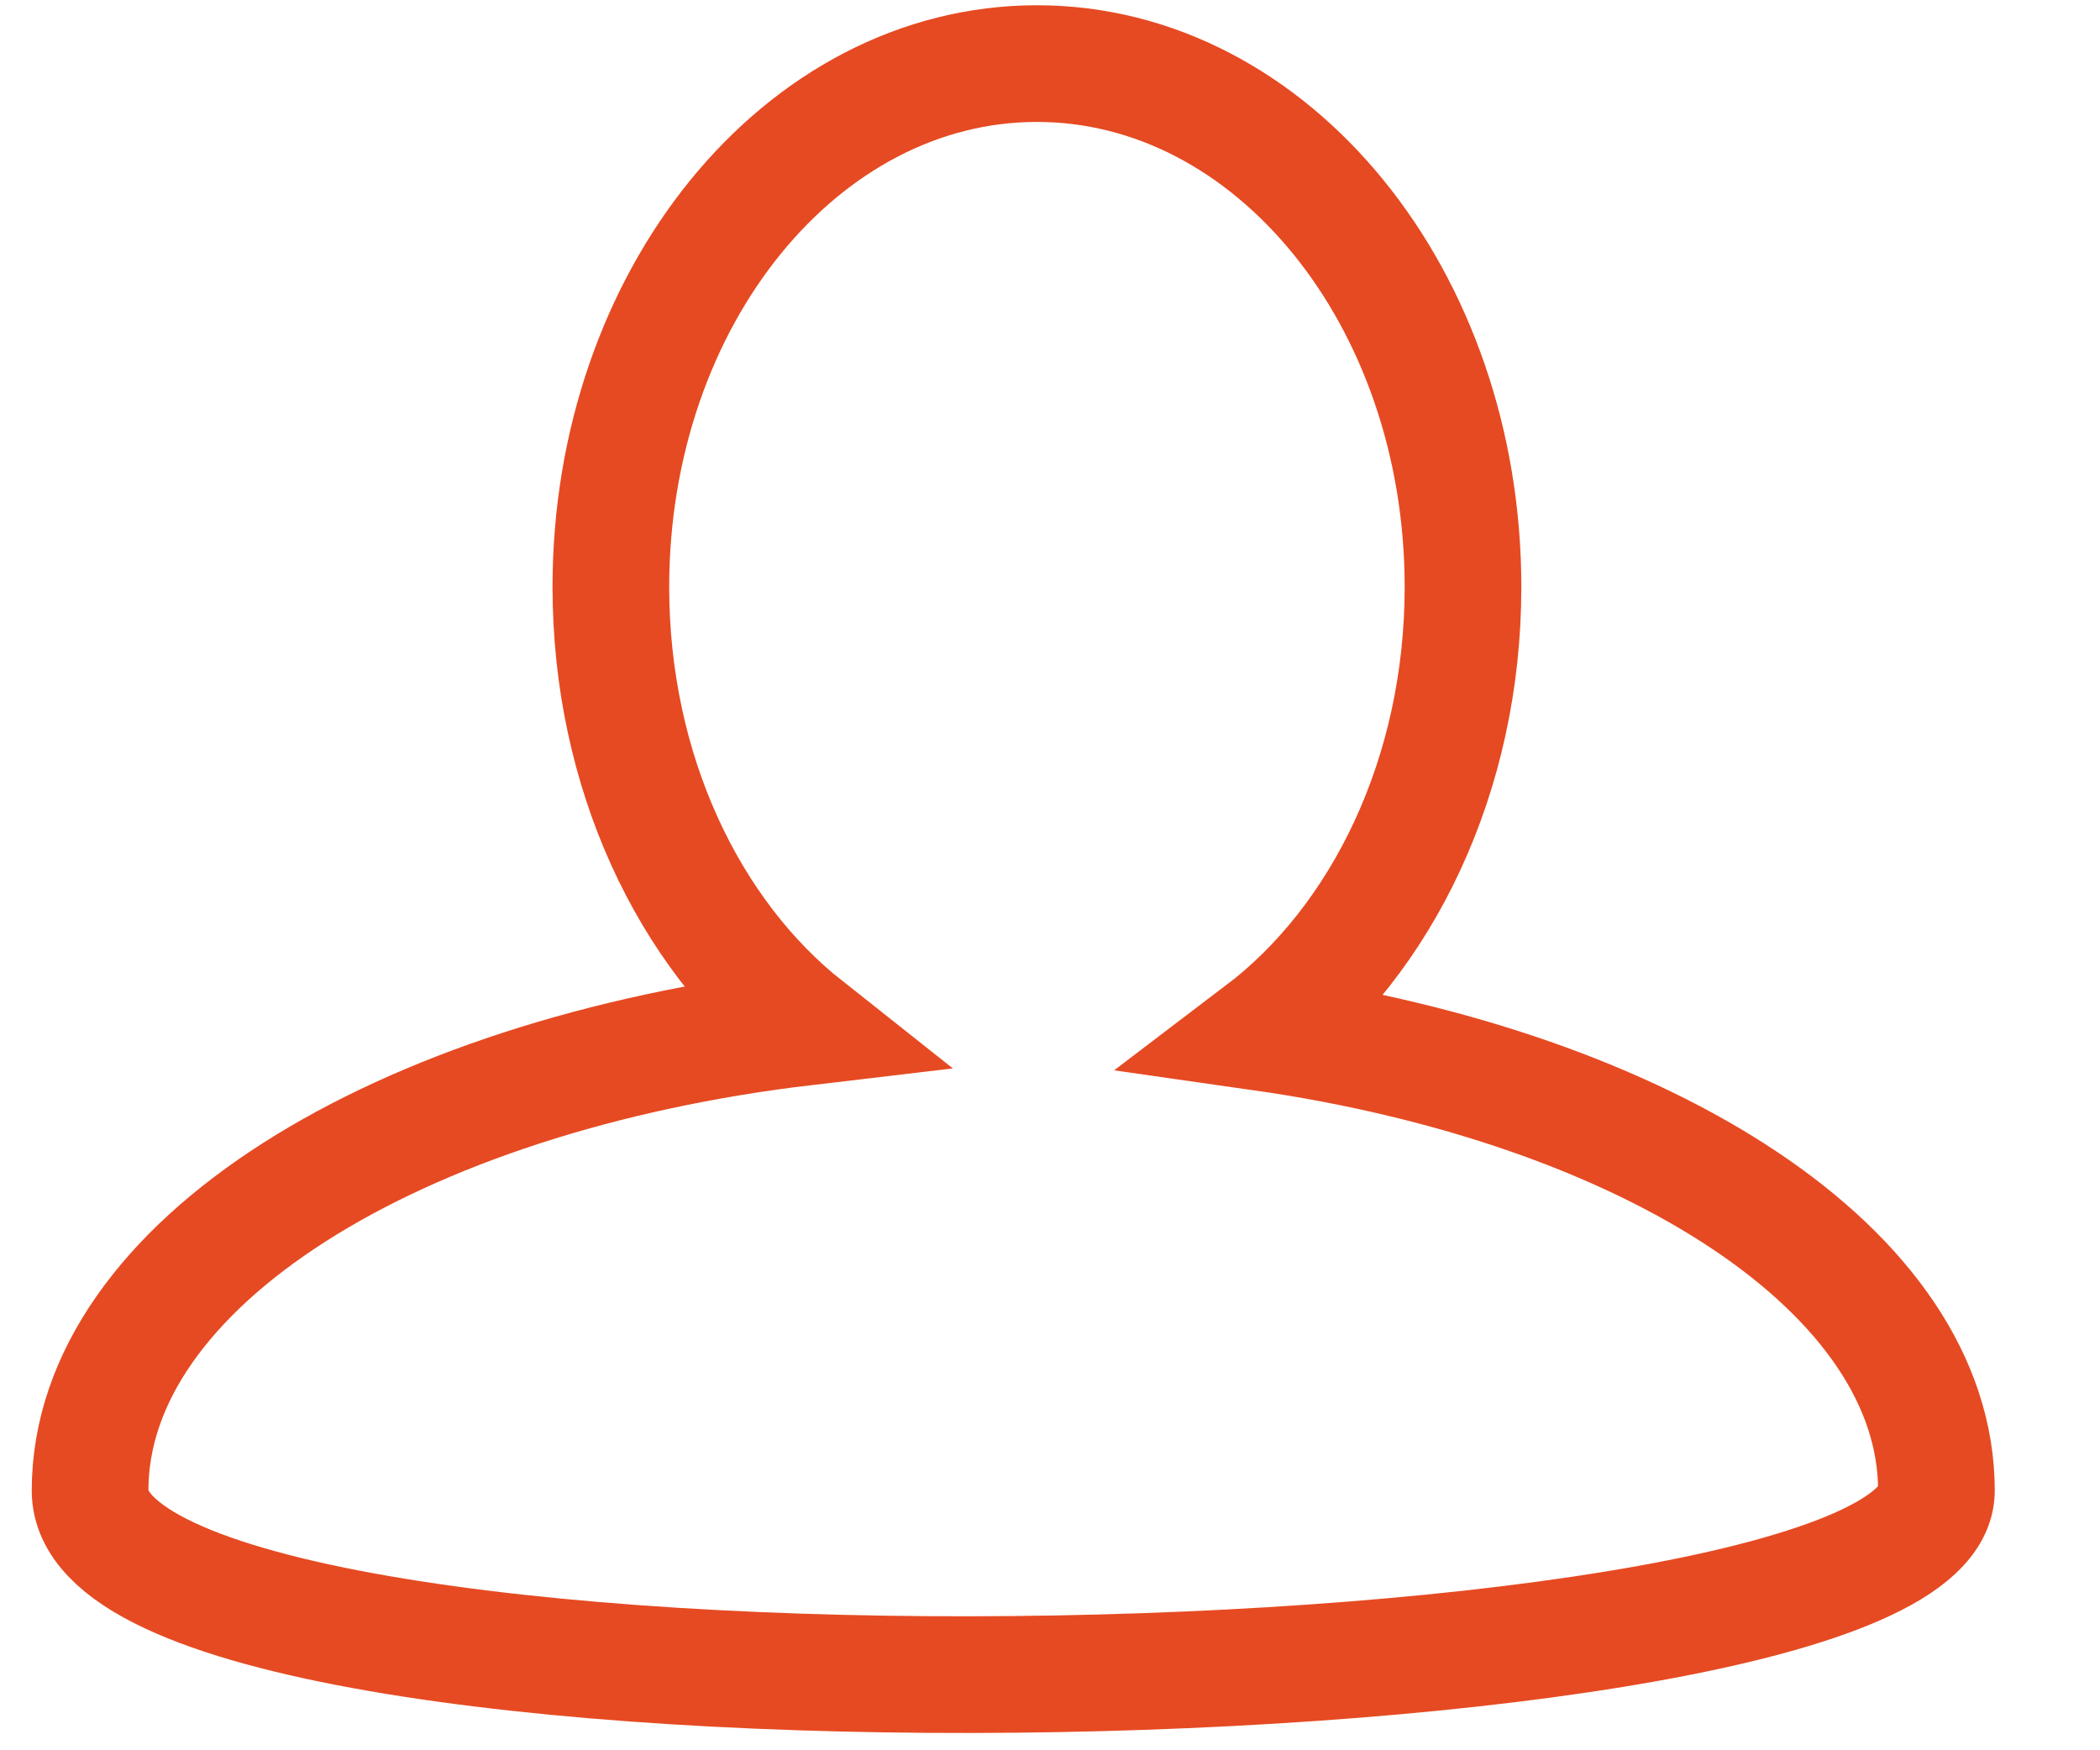 <?xml version="1.0" encoding="UTF-8"?>
<svg width="18px" height="15px" viewBox="0 0 18 15" version="1.1" xmlns="http://www.w3.org/2000/svg" xmlns:xlink="http://www.w3.org/1999/xlink">
    <!-- Generator: Sketch 47.1 (45422) - http://www.bohemiancoding.com/sketch -->
    <title>Icons / icon-user</title>
    <desc>Created with Sketch.</desc>
    <defs></defs>
    <g id="Symbols" stroke="none" stroke-width="1" fill="none" fill-rule="evenodd">
        <g id="blocks/header" transform="translate(-1285, -50)" stroke="#E64A22">
            <g id="header">
                <g id="menu-small" transform="translate(836, 45)">
                    <g id="member" transform="translate(448, 1)">
                        <g id="icons/icon-user" transform="translate(0, 3)">
                            <path d="M6.236,6.03 C6.236,3.553 7.871,1.545 9.888,1.545 C11.905,1.545 13.54,3.553 13.54,6.03 C13.54,7.643 12.847,9.057 11.806,9.847 C15.146,10.324 17.598,11.902 17.598,13.775 C17.598,15.722 1.772,16.027 1.772,13.775 C1.772,11.838 4.395,10.216 7.912,9.801 C6.903,9.003 6.236,7.612 6.236,6.03 Z" id="Combined-Shape"></path>
                        </g>
                    </g>
                </g>
            </g>
        </g>
    </g>
</svg>